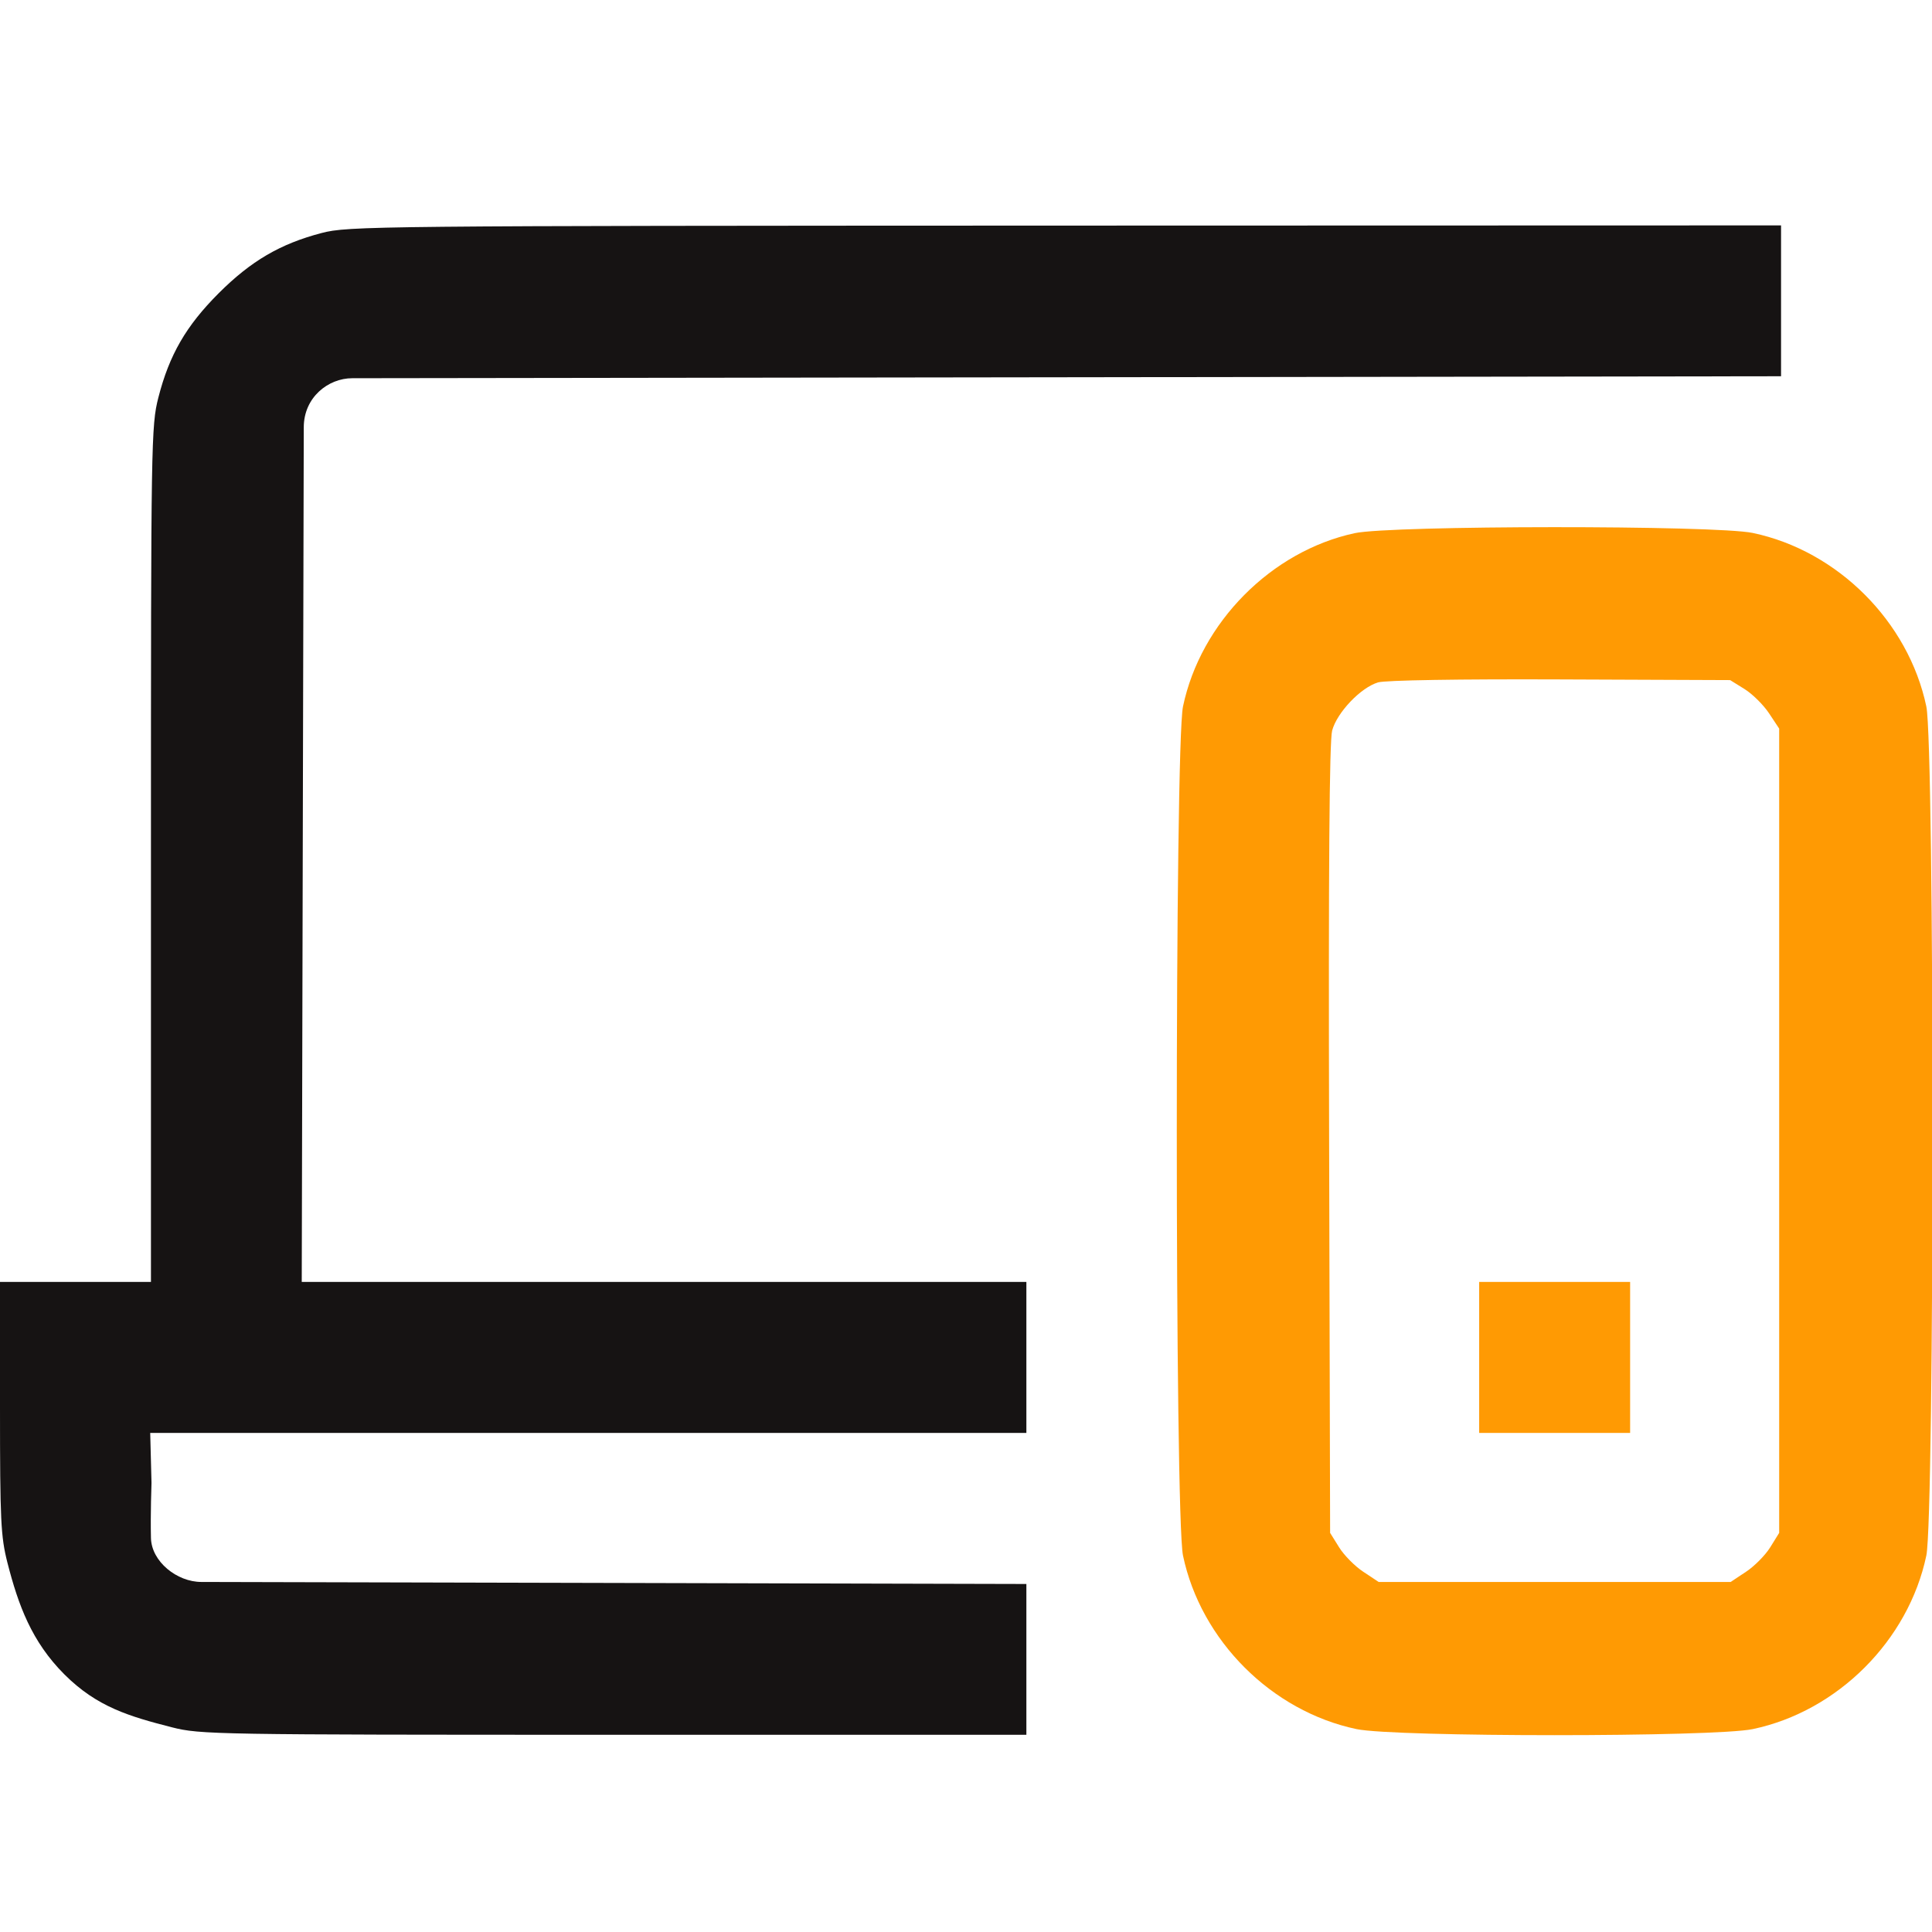 <svg width="60" height="60" viewBox="0 0 60 60" fill="none" xmlns="http://www.w3.org/2000/svg">
<g clip-path="url(#clip0_3_1550)">
<path fill-rule="evenodd" clip-rule="evenodd" d="M9.985 7.237C8.702 7.573 7.794 8.105 6.793 9.105C5.778 10.12 5.258 11.02 4.919 12.343C4.695 13.219 4.688 13.687 4.688 26.53V39.812H2.344H0V43.719C0 47.227 0.024 47.719 0.231 48.532C0.57 49.855 0.985 50.985 2 52C3.015 53.015 4.02 53.305 5.343 53.644C6.218 53.867 6.685 53.875 19.062 53.875H31.875V51.533V49.192L19.064 49.16L6.252 49.129C5.5 49.129 4.705 48.5 4.688 47.763C4.67 47.026 4.705 46.053 4.705 46.053L4.665 44.5H18.27H31.875V42.156V39.812H20.623H9.371L9.402 26.541L9.434 13.27C9.434 12.343 10.189 11.746 10.94 11.746L33.126 11.716L55.312 11.685V9.343V7L33.076 7.006C11.568 7.013 10.812 7.02 9.985 7.237Z" fill="#161313"/>
<path fill-rule="evenodd" clip-rule="evenodd" d="M42.07 16.558C39.482 17.116 37.286 19.332 36.739 21.941C36.482 23.165 36.482 47.085 36.739 48.309C37.292 50.946 39.491 53.145 42.129 53.699C43.323 53.95 53.239 53.95 54.433 53.699C57.071 53.145 59.27 50.946 59.824 48.309C60.08 47.085 60.08 23.165 59.824 21.941C59.27 19.304 57.071 17.105 54.433 16.551C53.273 16.308 43.206 16.313 42.07 16.558ZM54.939 22.152C54.766 21.891 54.424 21.552 54.178 21.399L53.73 21.121L48.457 21.1C45.334 21.087 43.026 21.125 42.798 21.192C42.261 21.351 41.523 22.124 41.371 22.688C41.285 23.009 41.255 26.963 41.277 35.38L41.308 47.605L41.587 48.053C41.739 48.299 42.078 48.642 42.34 48.814L42.815 49.129H48.281H53.747L54.222 48.814C54.484 48.642 54.823 48.299 54.976 48.053L55.254 47.605V35.116V22.627L54.939 22.152ZM45.937 42.156V44.5H48.281H50.625V42.156V39.812H48.281H45.937V42.156Z" fill="#FF9A03"/>
</g>
<defs>
<clipPath id="clip0_3_1550">
<rect width="60" height="60" fill="white"/>
</clipPath>
</defs>
</svg>
